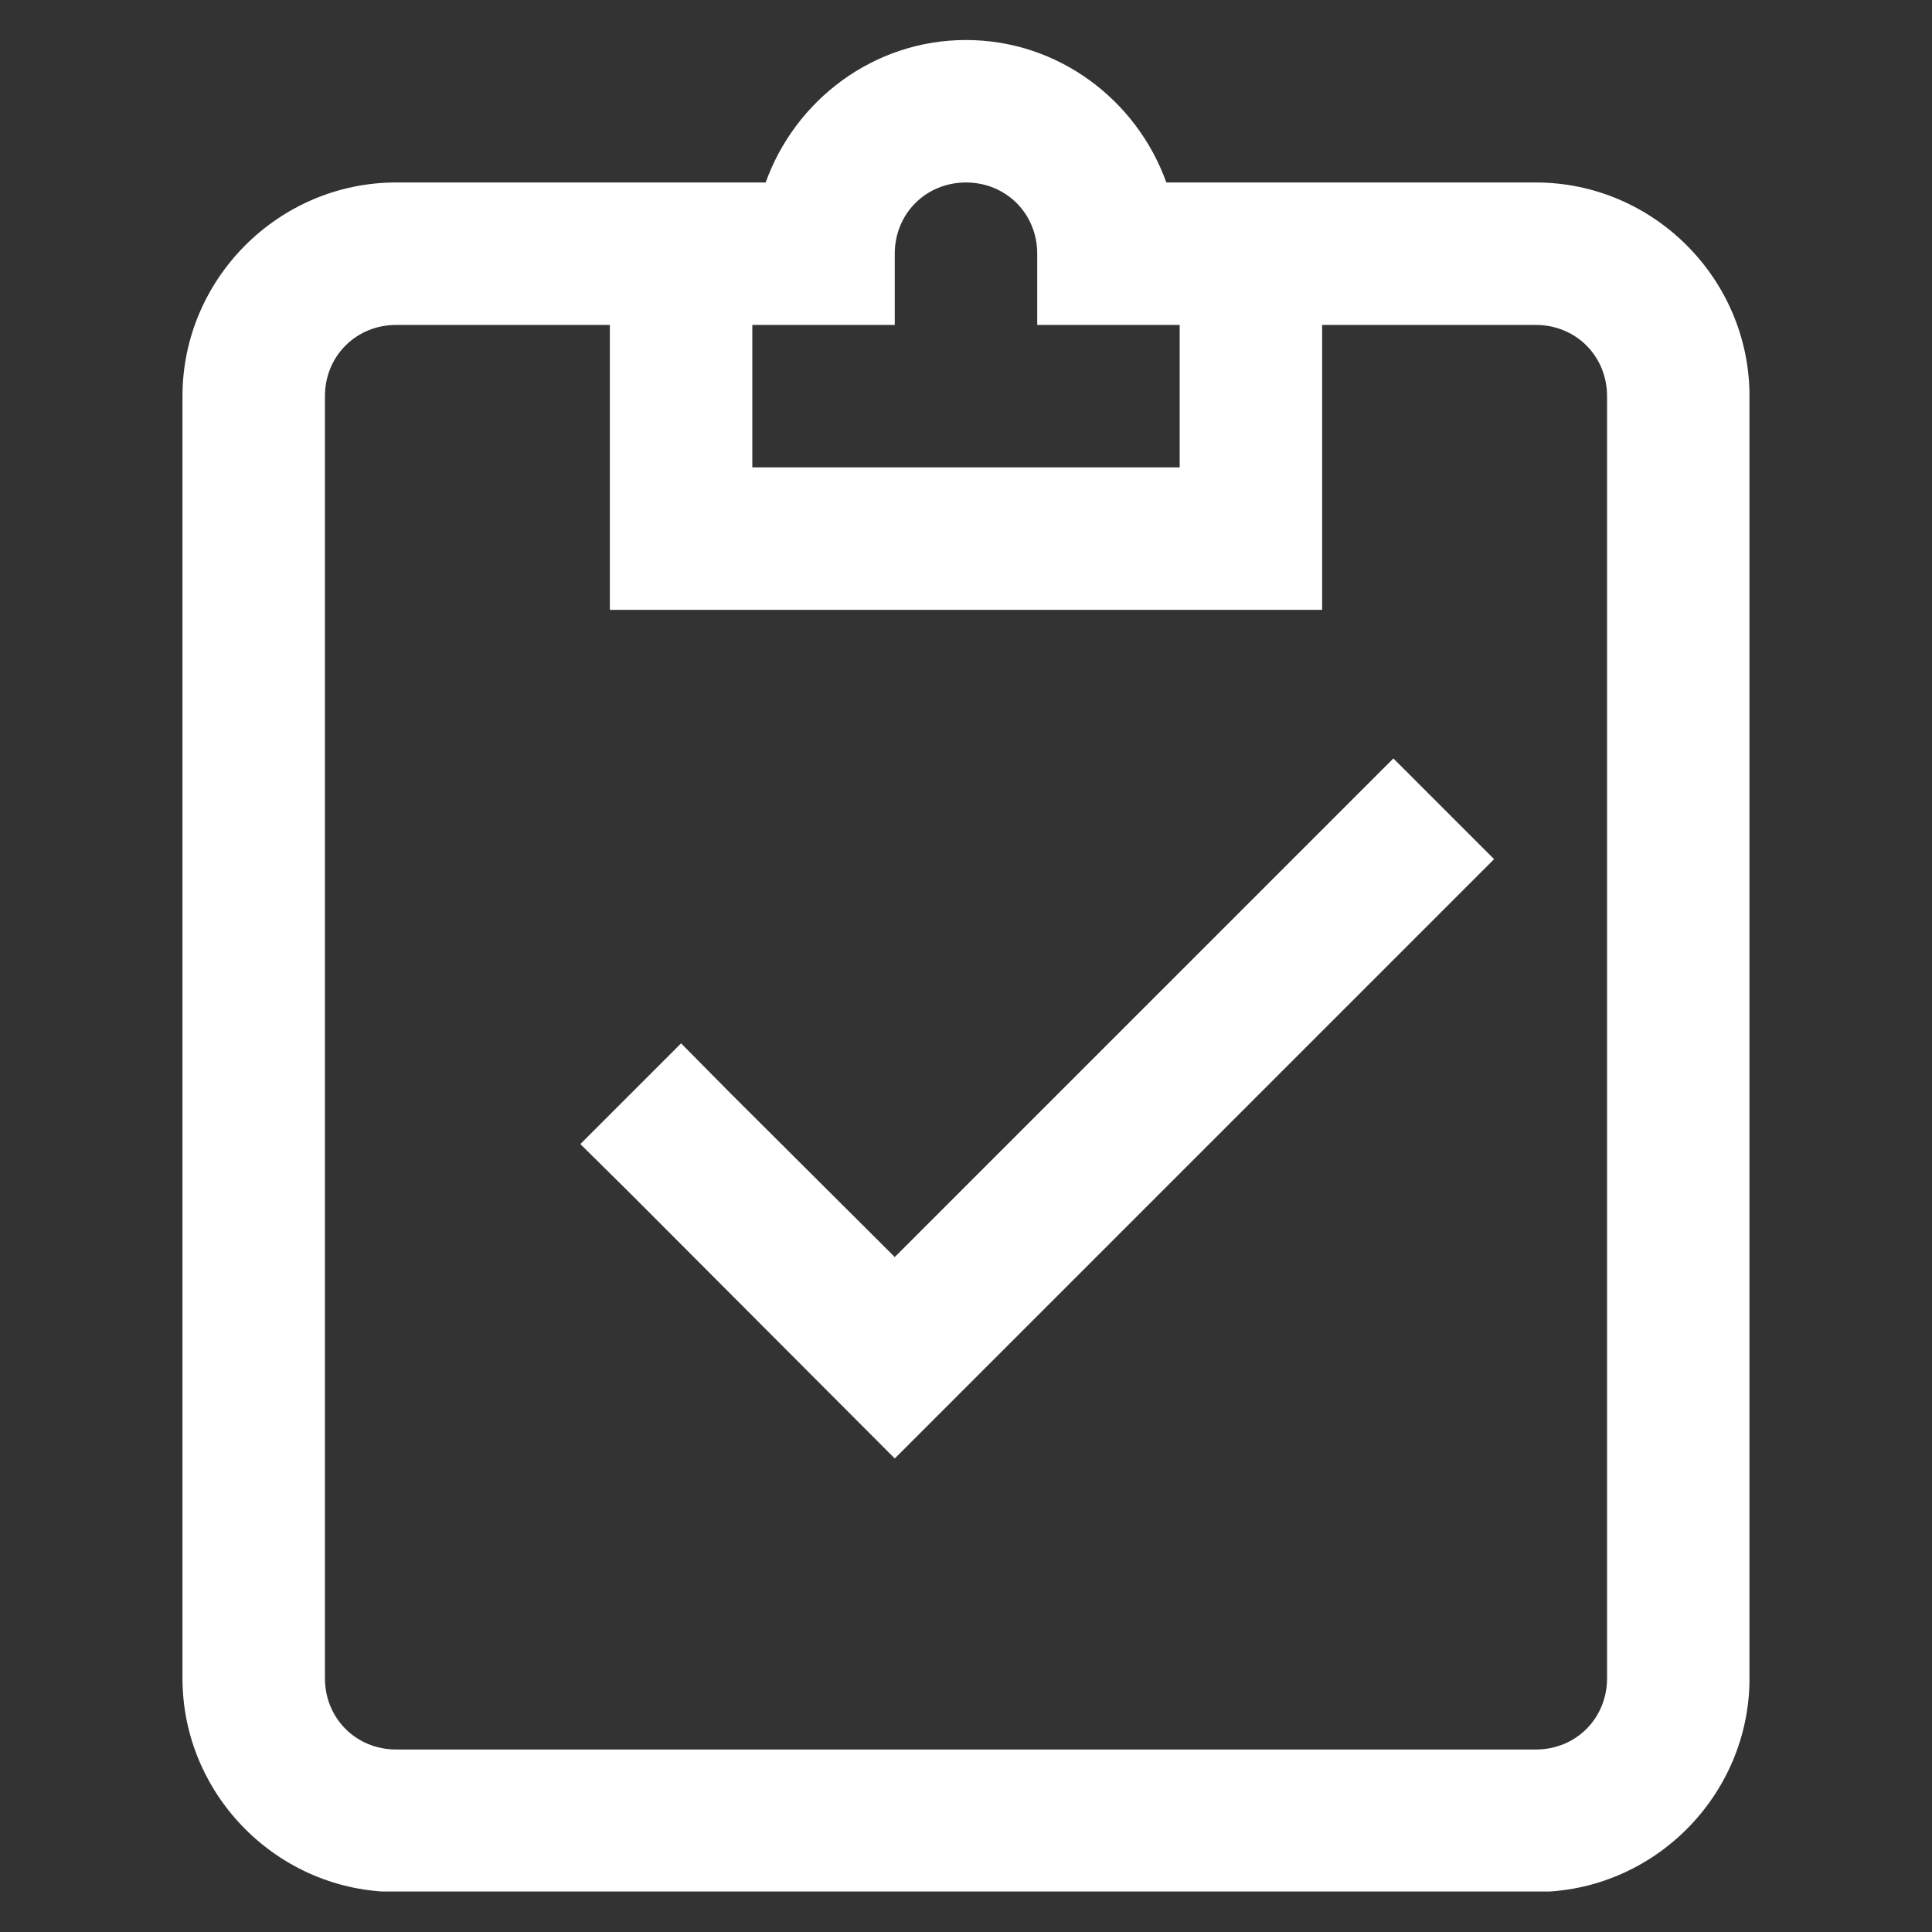 <svg xmlns="http://www.w3.org/2000/svg" xmlns:xlink="http://www.w3.org/1999/xlink" width="1080" viewBox="0 0 810 810" height="1080" preserveAspectRatio="xMidYMid meet"><rect x="0" y="0" width="810" height="810" fill="#333333" stroke="none"/><defs><clipPath id="315cec5abe"><path d="M 76.469 16.777 L 733.469 16.777 L 733.469 793.027 L 76.469 793.027 Z M 76.469 16.777 " clip-rule="nonzero"></path></clipPath></defs><g clip-path="url(#315cec5abe)"><path fill="#ffffff" d="M 404.996 16.777 C 366.27 16.777 333.371 41.977 321.008 76.504 L 166.094 76.504 C 116.867 76.504 76.504 116.867 76.504 166.094 L 76.504 703.629 C 76.504 752.855 116.867 793.215 166.094 793.215 L 643.902 793.215 C 693.129 793.215 733.488 752.855 733.488 703.629 L 733.488 166.094 C 733.488 116.867 693.129 76.504 643.902 76.504 L 488.988 76.504 C 476.621 41.977 443.727 16.777 404.996 16.777 Z M 404.996 76.504 C 421.797 76.504 434.859 89.57 434.859 106.367 L 434.859 136.23 L 494.586 136.23 L 494.586 195.957 L 315.41 195.957 L 315.41 136.23 L 375.133 136.23 L 375.133 106.367 C 375.133 89.57 388.199 76.504 404.996 76.504 Z M 166.094 136.23 L 255.684 136.23 L 255.684 255.684 L 554.312 255.684 L 554.312 136.23 L 643.902 136.23 C 660.699 136.23 673.766 149.297 673.766 166.094 L 673.766 703.629 C 673.766 720.426 660.699 733.492 643.902 733.492 L 166.094 733.492 C 149.297 733.492 136.23 720.426 136.23 703.629 L 136.23 166.094 C 136.23 149.297 149.297 136.23 166.094 136.23 Z M 584.176 317.977 L 375.133 527.016 L 306.543 458.656 L 285.547 437.426 L 243.316 479.656 L 264.547 500.652 L 375.133 611.473 L 626.402 360.203 Z M 584.176 317.977 " fill-opacity="1" fill-rule="nonzero"></path></g></svg>